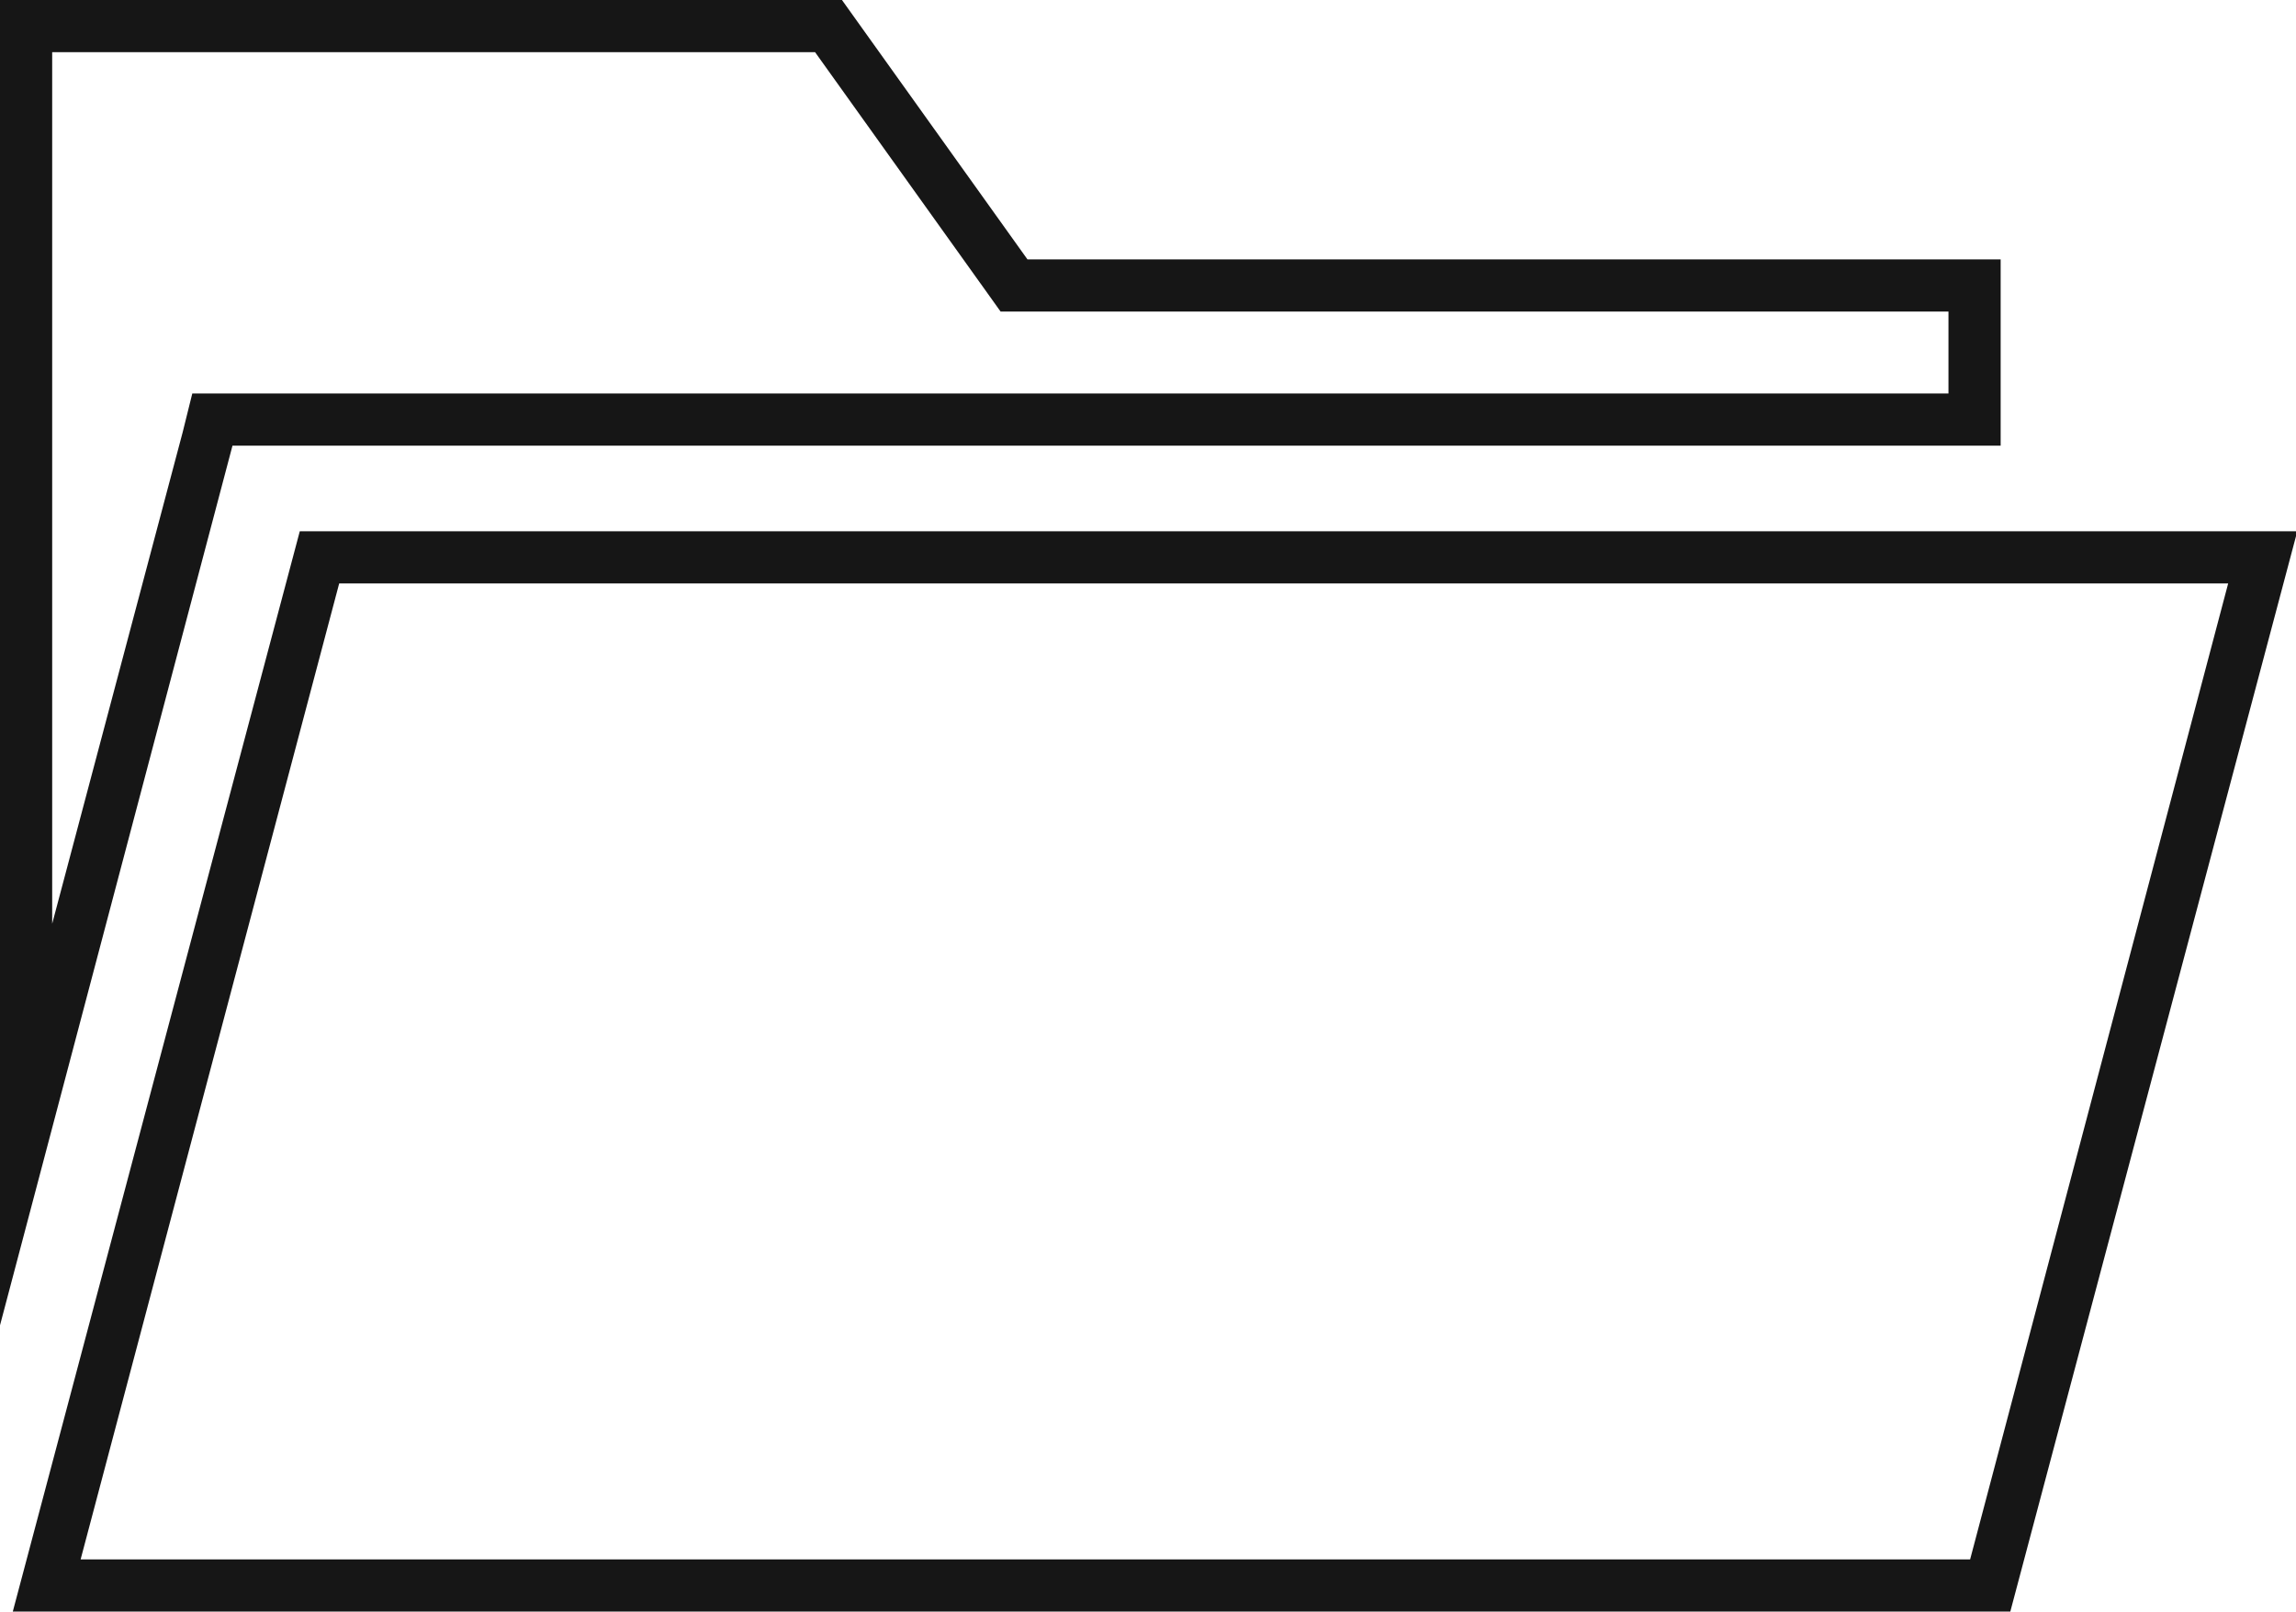 <?xml version="1.0" encoding="UTF-8"?> <svg xmlns="http://www.w3.org/2000/svg" viewBox="0 0 88 61.76"><defs><style>.cls-1{fill:#161616;}</style></defs><g id="Слой_2" data-name="Слой 2"><g id="Слой_1-2" data-name="Слой 1"><path class="cls-1" d="M31.24,2l6.51,9.1.6.84H74.68v3.14H7.37L7,16.57,2,35.4V2H31.24m1-2H0V50.79L8.91,17.08H76.68V9.94H39.38L32.27,0Z"></path><path class="cls-1" d="M85.4,22.36l-9.89,37.4H3.09L13,22.36H85.4m2.6-2H11.49l-11,41.4H77.05l11-41.4Z"></path></g></g></svg> 